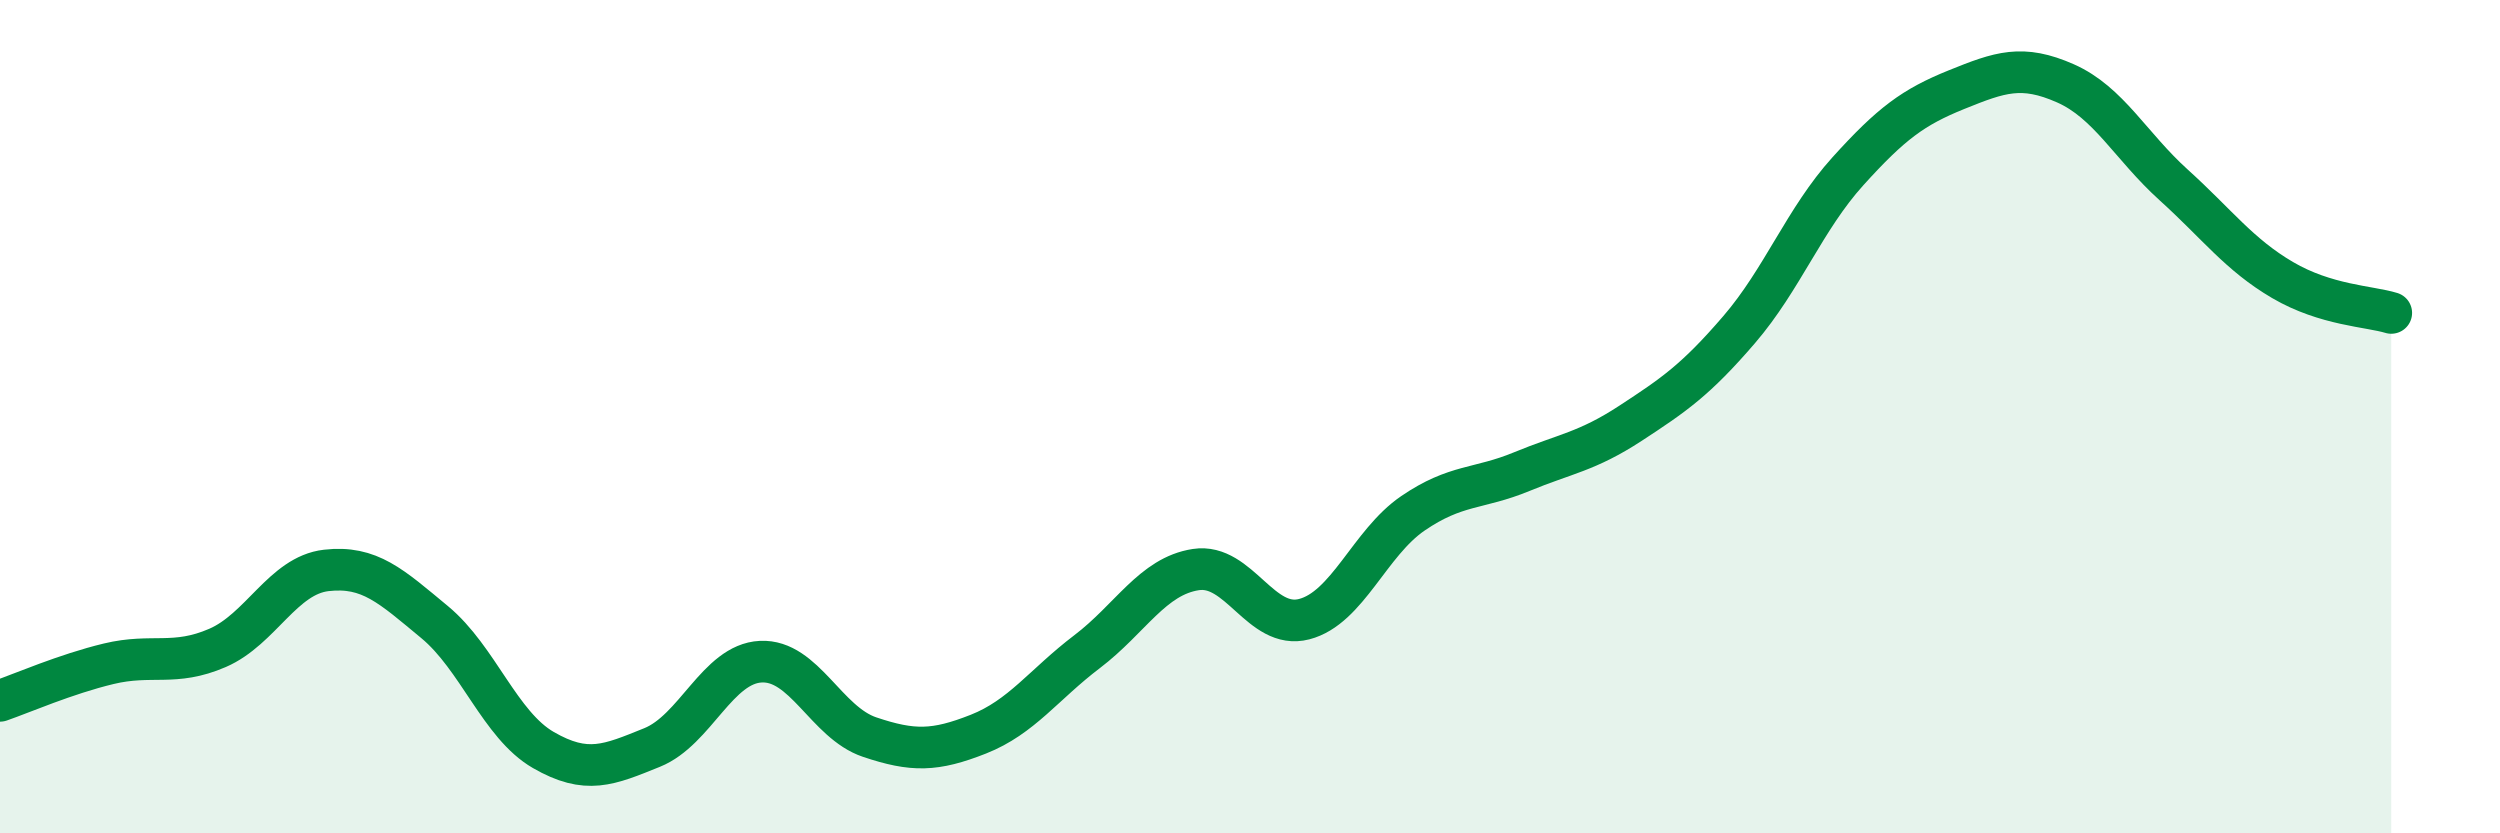 
    <svg width="60" height="20" viewBox="0 0 60 20" xmlns="http://www.w3.org/2000/svg">
      <path
        d="M 0,16.82 C 0.52,16.64 1.57,16.18 2.61,15.93 C 3.65,15.68 4.18,16 5.22,15.55 C 6.26,15.1 6.79,13.81 7.83,13.69 C 8.87,13.57 9.39,14.07 10.43,14.93 C 11.47,15.79 12,17.4 13.04,18 C 14.08,18.6 14.61,18.36 15.65,17.94 C 16.69,17.52 17.22,15.93 18.26,15.88 C 19.3,15.83 19.83,17.34 20.87,17.69 C 21.91,18.04 22.44,18.03 23.48,17.62 C 24.52,17.21 25.05,16.43 26.09,15.64 C 27.13,14.85 27.66,13.83 28.7,13.67 C 29.74,13.51 30.26,15.13 31.3,14.86 C 32.34,14.59 32.87,13.03 33.91,12.32 C 34.95,11.61 35.48,11.75 36.52,11.32 C 37.56,10.89 38.09,10.84 39.13,10.16 C 40.17,9.48 40.7,9.12 41.74,7.91 C 42.78,6.7 43.31,5.26 44.35,4.11 C 45.39,2.96 45.92,2.57 46.96,2.15 C 48,1.73 48.53,1.54 49.57,2 C 50.61,2.46 51.13,3.5 52.17,4.44 C 53.21,5.38 53.74,6.11 54.78,6.72 C 55.82,7.33 56.87,7.35 57.39,7.51L57.39 20L0 20Z"
        fill="#008740"
        opacity="0.1"
        stroke-linecap="round"
        stroke-linejoin="round"
      />
      <path
        d="M 0,16.82 C 0.52,16.64 1.57,16.18 2.61,15.93 C 3.65,15.68 4.18,16 5.22,15.55 C 6.26,15.1 6.79,13.81 7.83,13.69 C 8.87,13.57 9.39,14.07 10.43,14.93 C 11.47,15.79 12,17.4 13.04,18 C 14.08,18.6 14.61,18.36 15.65,17.94 C 16.69,17.52 17.22,15.93 18.26,15.88 C 19.3,15.83 19.83,17.34 20.87,17.69 C 21.91,18.04 22.44,18.03 23.48,17.62 C 24.52,17.21 25.05,16.43 26.09,15.64 C 27.13,14.85 27.66,13.83 28.7,13.67 C 29.74,13.51 30.26,15.13 31.3,14.86 C 32.34,14.59 32.87,13.03 33.91,12.32 C 34.95,11.61 35.48,11.75 36.52,11.32 C 37.56,10.89 38.09,10.84 39.13,10.16 C 40.17,9.48 40.7,9.12 41.74,7.91 C 42.78,6.7 43.31,5.26 44.35,4.11 C 45.39,2.96 45.92,2.57 46.96,2.15 C 48,1.73 48.53,1.54 49.57,2 C 50.61,2.46 51.13,3.5 52.17,4.44 C 53.21,5.38 53.74,6.11 54.78,6.72 C 55.82,7.33 56.87,7.35 57.39,7.51"
        stroke="#008740"
        stroke-width="1"
        fill="none"
        stroke-linecap="round"
        stroke-linejoin="round"
      />
    </svg>
  